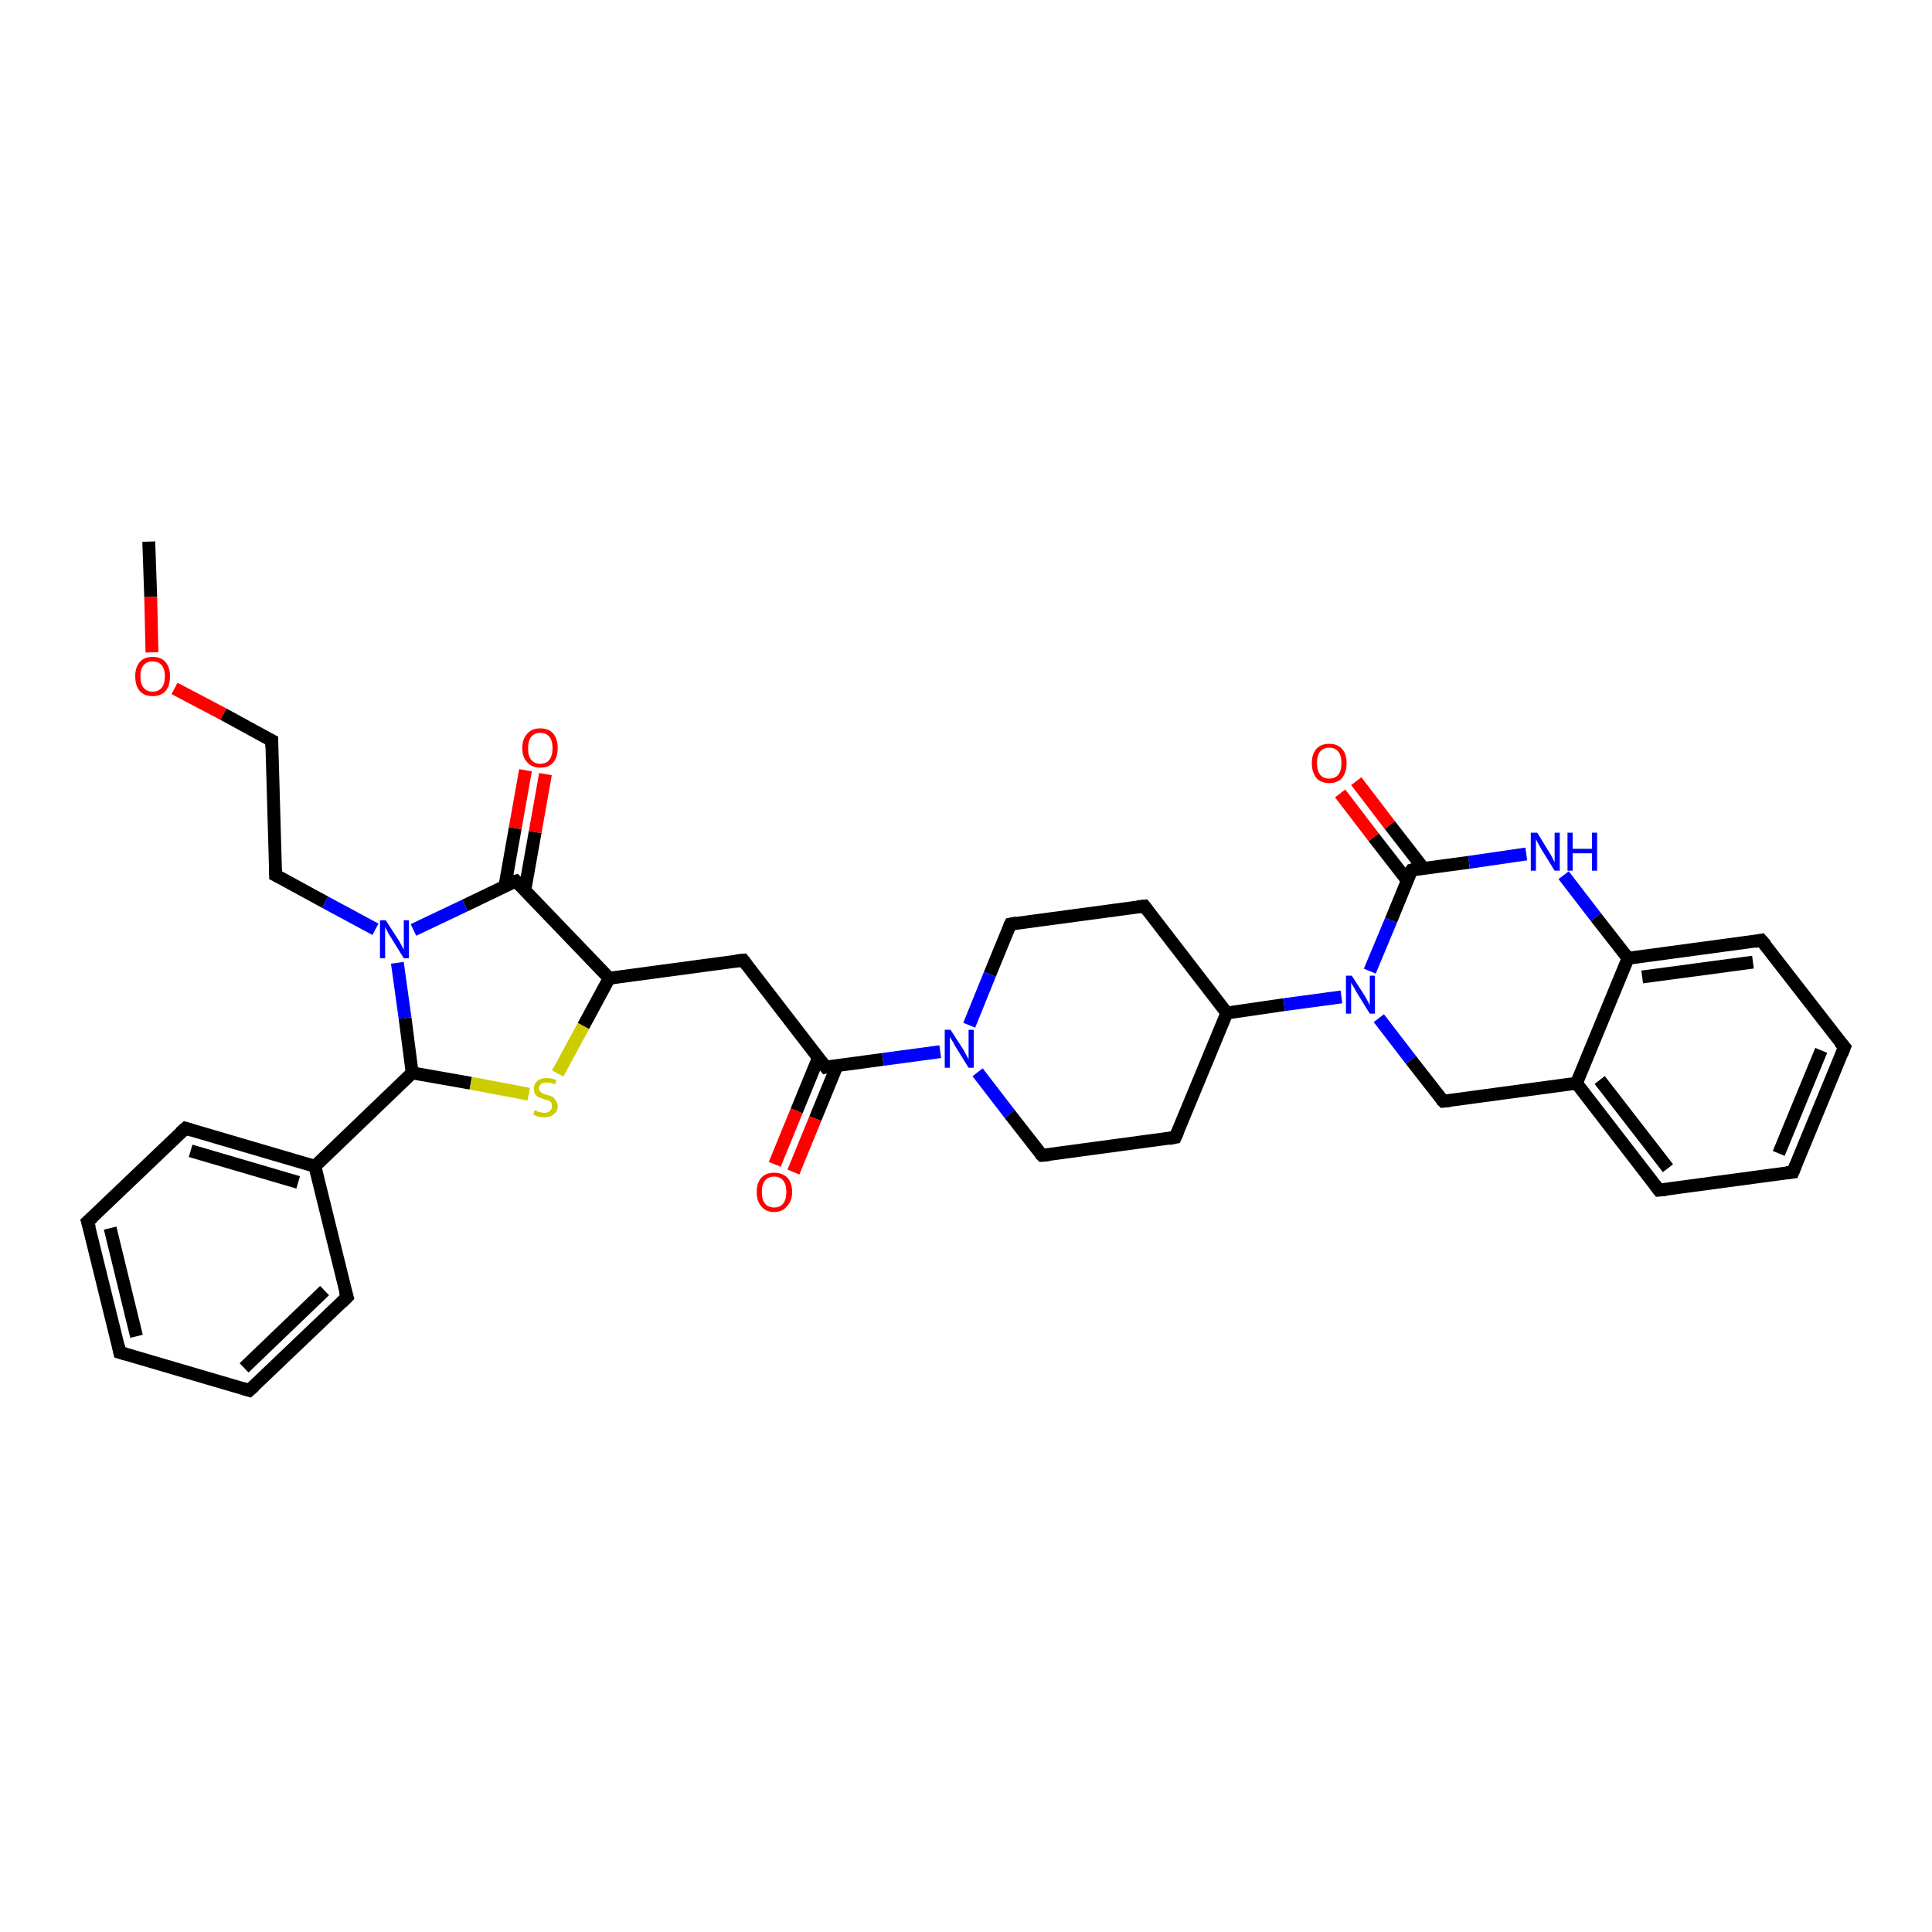 <?xml version='1.0' encoding='iso-8859-1'?>
<svg version='1.1' baseProfile='full'
              xmlns='http://www.w3.org/2000/svg'
                      xmlns:rdkit='http://www.rdkit.org/xml'
                      xmlns:xlink='http://www.w3.org/1999/xlink'
                  xml:space='preserve'
width='300px' height='300px' viewBox='0 0 300 300'>
<!-- END OF HEADER -->
<rect style='opacity:1.0;fill:#FFFFFF;stroke:none' width='300.0' height='300.0' x='0.0' y='0.0'> </rect>
<path class='bond-0 atom-0 atom-1' d='M 23.1,84.1 L 23.4,92.7' style='fill:none;fill-rule:evenodd;stroke:#000000;stroke-width:2.0px;stroke-linecap:butt;stroke-linejoin:miter;stroke-opacity:1' />
<path class='bond-0 atom-0 atom-1' d='M 23.4,92.7 L 23.6,101.3' style='fill:none;fill-rule:evenodd;stroke:#FF0000;stroke-width:2.0px;stroke-linecap:butt;stroke-linejoin:miter;stroke-opacity:1' />
<path class='bond-1 atom-1 atom-2' d='M 27.1,106.9 L 34.7,110.9' style='fill:none;fill-rule:evenodd;stroke:#FF0000;stroke-width:2.0px;stroke-linecap:butt;stroke-linejoin:miter;stroke-opacity:1' />
<path class='bond-1 atom-1 atom-2' d='M 34.7,110.9 L 42.2,115.0' style='fill:none;fill-rule:evenodd;stroke:#000000;stroke-width:2.0px;stroke-linecap:butt;stroke-linejoin:miter;stroke-opacity:1' />
<path class='bond-2 atom-2 atom-3' d='M 42.2,115.0 L 42.8,135.9' style='fill:none;fill-rule:evenodd;stroke:#000000;stroke-width:2.0px;stroke-linecap:butt;stroke-linejoin:miter;stroke-opacity:1' />
<path class='bond-3 atom-3 atom-4' d='M 42.8,135.9 L 50.5,140.1' style='fill:none;fill-rule:evenodd;stroke:#000000;stroke-width:2.0px;stroke-linecap:butt;stroke-linejoin:miter;stroke-opacity:1' />
<path class='bond-3 atom-3 atom-4' d='M 50.5,140.1 L 58.3,144.3' style='fill:none;fill-rule:evenodd;stroke:#0000FF;stroke-width:2.0px;stroke-linecap:butt;stroke-linejoin:miter;stroke-opacity:1' />
<path class='bond-4 atom-4 atom-5' d='M 61.7,149.5 L 62.9,158.1' style='fill:none;fill-rule:evenodd;stroke:#0000FF;stroke-width:2.0px;stroke-linecap:butt;stroke-linejoin:miter;stroke-opacity:1' />
<path class='bond-4 atom-4 atom-5' d='M 62.9,158.1 L 64.0,166.6' style='fill:none;fill-rule:evenodd;stroke:#000000;stroke-width:2.0px;stroke-linecap:butt;stroke-linejoin:miter;stroke-opacity:1' />
<path class='bond-5 atom-5 atom-6' d='M 64.0,166.6 L 73.1,168.2' style='fill:none;fill-rule:evenodd;stroke:#000000;stroke-width:2.0px;stroke-linecap:butt;stroke-linejoin:miter;stroke-opacity:1' />
<path class='bond-5 atom-5 atom-6' d='M 73.1,168.2 L 82.1,169.9' style='fill:none;fill-rule:evenodd;stroke:#CCCC00;stroke-width:2.0px;stroke-linecap:butt;stroke-linejoin:miter;stroke-opacity:1' />
<path class='bond-6 atom-6 atom-7' d='M 86.6,166.7 L 90.6,159.3' style='fill:none;fill-rule:evenodd;stroke:#CCCC00;stroke-width:2.0px;stroke-linecap:butt;stroke-linejoin:miter;stroke-opacity:1' />
<path class='bond-6 atom-6 atom-7' d='M 90.6,159.3 L 94.6,151.9' style='fill:none;fill-rule:evenodd;stroke:#000000;stroke-width:2.0px;stroke-linecap:butt;stroke-linejoin:miter;stroke-opacity:1' />
<path class='bond-7 atom-7 atom-8' d='M 94.6,151.9 L 115.4,149.1' style='fill:none;fill-rule:evenodd;stroke:#000000;stroke-width:2.0px;stroke-linecap:butt;stroke-linejoin:miter;stroke-opacity:1' />
<path class='bond-8 atom-8 atom-9' d='M 115.4,149.1 L 128.2,165.7' style='fill:none;fill-rule:evenodd;stroke:#000000;stroke-width:2.0px;stroke-linecap:butt;stroke-linejoin:miter;stroke-opacity:1' />
<path class='bond-9 atom-9 atom-10' d='M 127.1,164.2 L 123.7,172.5' style='fill:none;fill-rule:evenodd;stroke:#000000;stroke-width:2.0px;stroke-linecap:butt;stroke-linejoin:miter;stroke-opacity:1' />
<path class='bond-9 atom-9 atom-10' d='M 123.7,172.5 L 120.3,180.8' style='fill:none;fill-rule:evenodd;stroke:#FF0000;stroke-width:2.0px;stroke-linecap:butt;stroke-linejoin:miter;stroke-opacity:1' />
<path class='bond-9 atom-9 atom-10' d='M 130.0,165.4 L 126.6,173.7' style='fill:none;fill-rule:evenodd;stroke:#000000;stroke-width:2.0px;stroke-linecap:butt;stroke-linejoin:miter;stroke-opacity:1' />
<path class='bond-9 atom-9 atom-10' d='M 126.6,173.7 L 123.2,182.0' style='fill:none;fill-rule:evenodd;stroke:#FF0000;stroke-width:2.0px;stroke-linecap:butt;stroke-linejoin:miter;stroke-opacity:1' />
<path class='bond-10 atom-9 atom-11' d='M 128.2,165.7 L 137.1,164.5' style='fill:none;fill-rule:evenodd;stroke:#000000;stroke-width:2.0px;stroke-linecap:butt;stroke-linejoin:miter;stroke-opacity:1' />
<path class='bond-10 atom-9 atom-11' d='M 137.1,164.5 L 146.0,163.3' style='fill:none;fill-rule:evenodd;stroke:#0000FF;stroke-width:2.0px;stroke-linecap:butt;stroke-linejoin:miter;stroke-opacity:1' />
<path class='bond-11 atom-11 atom-12' d='M 151.8,166.5 L 156.8,173.0' style='fill:none;fill-rule:evenodd;stroke:#0000FF;stroke-width:2.0px;stroke-linecap:butt;stroke-linejoin:miter;stroke-opacity:1' />
<path class='bond-11 atom-11 atom-12' d='M 156.8,173.0 L 161.8,179.4' style='fill:none;fill-rule:evenodd;stroke:#000000;stroke-width:2.0px;stroke-linecap:butt;stroke-linejoin:miter;stroke-opacity:1' />
<path class='bond-12 atom-12 atom-13' d='M 161.8,179.4 L 182.5,176.6' style='fill:none;fill-rule:evenodd;stroke:#000000;stroke-width:2.0px;stroke-linecap:butt;stroke-linejoin:miter;stroke-opacity:1' />
<path class='bond-13 atom-13 atom-14' d='M 182.5,176.6 L 190.5,157.3' style='fill:none;fill-rule:evenodd;stroke:#000000;stroke-width:2.0px;stroke-linecap:butt;stroke-linejoin:miter;stroke-opacity:1' />
<path class='bond-14 atom-14 atom-15' d='M 190.5,157.3 L 177.7,140.7' style='fill:none;fill-rule:evenodd;stroke:#000000;stroke-width:2.0px;stroke-linecap:butt;stroke-linejoin:miter;stroke-opacity:1' />
<path class='bond-15 atom-15 atom-16' d='M 177.7,140.7 L 156.9,143.5' style='fill:none;fill-rule:evenodd;stroke:#000000;stroke-width:2.0px;stroke-linecap:butt;stroke-linejoin:miter;stroke-opacity:1' />
<path class='bond-16 atom-14 atom-17' d='M 190.5,157.3 L 199.4,156.0' style='fill:none;fill-rule:evenodd;stroke:#000000;stroke-width:2.0px;stroke-linecap:butt;stroke-linejoin:miter;stroke-opacity:1' />
<path class='bond-16 atom-14 atom-17' d='M 199.4,156.0 L 208.3,154.8' style='fill:none;fill-rule:evenodd;stroke:#0000FF;stroke-width:2.0px;stroke-linecap:butt;stroke-linejoin:miter;stroke-opacity:1' />
<path class='bond-17 atom-17 atom-18' d='M 214.1,158.1 L 219.1,164.6' style='fill:none;fill-rule:evenodd;stroke:#0000FF;stroke-width:2.0px;stroke-linecap:butt;stroke-linejoin:miter;stroke-opacity:1' />
<path class='bond-17 atom-17 atom-18' d='M 219.1,164.6 L 224.1,171.0' style='fill:none;fill-rule:evenodd;stroke:#000000;stroke-width:2.0px;stroke-linecap:butt;stroke-linejoin:miter;stroke-opacity:1' />
<path class='bond-18 atom-18 atom-19' d='M 224.1,171.0 L 244.8,168.2' style='fill:none;fill-rule:evenodd;stroke:#000000;stroke-width:2.0px;stroke-linecap:butt;stroke-linejoin:miter;stroke-opacity:1' />
<path class='bond-19 atom-19 atom-20' d='M 244.8,168.2 L 257.6,184.8' style='fill:none;fill-rule:evenodd;stroke:#000000;stroke-width:2.0px;stroke-linecap:butt;stroke-linejoin:miter;stroke-opacity:1' />
<path class='bond-19 atom-19 atom-20' d='M 248.4,167.7 L 259.0,181.4' style='fill:none;fill-rule:evenodd;stroke:#000000;stroke-width:2.0px;stroke-linecap:butt;stroke-linejoin:miter;stroke-opacity:1' />
<path class='bond-20 atom-20 atom-21' d='M 257.6,184.8 L 278.4,182.0' style='fill:none;fill-rule:evenodd;stroke:#000000;stroke-width:2.0px;stroke-linecap:butt;stroke-linejoin:miter;stroke-opacity:1' />
<path class='bond-21 atom-21 atom-22' d='M 278.4,182.0 L 286.4,162.6' style='fill:none;fill-rule:evenodd;stroke:#000000;stroke-width:2.0px;stroke-linecap:butt;stroke-linejoin:miter;stroke-opacity:1' />
<path class='bond-21 atom-21 atom-22' d='M 276.2,179.1 L 282.8,163.1' style='fill:none;fill-rule:evenodd;stroke:#000000;stroke-width:2.0px;stroke-linecap:butt;stroke-linejoin:miter;stroke-opacity:1' />
<path class='bond-22 atom-22 atom-23' d='M 286.4,162.6 L 273.5,146.0' style='fill:none;fill-rule:evenodd;stroke:#000000;stroke-width:2.0px;stroke-linecap:butt;stroke-linejoin:miter;stroke-opacity:1' />
<path class='bond-23 atom-23 atom-24' d='M 273.5,146.0 L 252.8,148.8' style='fill:none;fill-rule:evenodd;stroke:#000000;stroke-width:2.0px;stroke-linecap:butt;stroke-linejoin:miter;stroke-opacity:1' />
<path class='bond-23 atom-23 atom-24' d='M 272.2,149.4 L 255.0,151.7' style='fill:none;fill-rule:evenodd;stroke:#000000;stroke-width:2.0px;stroke-linecap:butt;stroke-linejoin:miter;stroke-opacity:1' />
<path class='bond-24 atom-24 atom-25' d='M 252.8,148.8 L 247.8,142.4' style='fill:none;fill-rule:evenodd;stroke:#000000;stroke-width:2.0px;stroke-linecap:butt;stroke-linejoin:miter;stroke-opacity:1' />
<path class='bond-24 atom-24 atom-25' d='M 247.8,142.4 L 242.8,135.9' style='fill:none;fill-rule:evenodd;stroke:#0000FF;stroke-width:2.0px;stroke-linecap:butt;stroke-linejoin:miter;stroke-opacity:1' />
<path class='bond-25 atom-25 atom-26' d='M 237.0,132.6 L 228.1,133.9' style='fill:none;fill-rule:evenodd;stroke:#0000FF;stroke-width:2.0px;stroke-linecap:butt;stroke-linejoin:miter;stroke-opacity:1' />
<path class='bond-25 atom-25 atom-26' d='M 228.1,133.9 L 219.2,135.1' style='fill:none;fill-rule:evenodd;stroke:#000000;stroke-width:2.0px;stroke-linecap:butt;stroke-linejoin:miter;stroke-opacity:1' />
<path class='bond-26 atom-26 atom-27' d='M 221.0,134.8 L 215.8,128.1' style='fill:none;fill-rule:evenodd;stroke:#000000;stroke-width:2.0px;stroke-linecap:butt;stroke-linejoin:miter;stroke-opacity:1' />
<path class='bond-26 atom-26 atom-27' d='M 215.8,128.1 L 210.6,121.3' style='fill:none;fill-rule:evenodd;stroke:#FF0000;stroke-width:2.0px;stroke-linecap:butt;stroke-linejoin:miter;stroke-opacity:1' />
<path class='bond-26 atom-26 atom-27' d='M 218.5,136.7 L 213.3,130.0' style='fill:none;fill-rule:evenodd;stroke:#000000;stroke-width:2.0px;stroke-linecap:butt;stroke-linejoin:miter;stroke-opacity:1' />
<path class='bond-26 atom-26 atom-27' d='M 213.3,130.0 L 208.1,123.2' style='fill:none;fill-rule:evenodd;stroke:#FF0000;stroke-width:2.0px;stroke-linecap:butt;stroke-linejoin:miter;stroke-opacity:1' />
<path class='bond-27 atom-7 atom-28' d='M 94.6,151.9 L 80.1,136.8' style='fill:none;fill-rule:evenodd;stroke:#000000;stroke-width:2.0px;stroke-linecap:butt;stroke-linejoin:miter;stroke-opacity:1' />
<path class='bond-28 atom-28 atom-29' d='M 81.5,138.2 L 83.1,129.2' style='fill:none;fill-rule:evenodd;stroke:#000000;stroke-width:2.0px;stroke-linecap:butt;stroke-linejoin:miter;stroke-opacity:1' />
<path class='bond-28 atom-28 atom-29' d='M 83.1,129.2 L 84.7,120.2' style='fill:none;fill-rule:evenodd;stroke:#FF0000;stroke-width:2.0px;stroke-linecap:butt;stroke-linejoin:miter;stroke-opacity:1' />
<path class='bond-28 atom-28 atom-29' d='M 78.4,137.6 L 80.0,128.6' style='fill:none;fill-rule:evenodd;stroke:#000000;stroke-width:2.0px;stroke-linecap:butt;stroke-linejoin:miter;stroke-opacity:1' />
<path class='bond-28 atom-28 atom-29' d='M 80.0,128.6 L 81.6,119.6' style='fill:none;fill-rule:evenodd;stroke:#FF0000;stroke-width:2.0px;stroke-linecap:butt;stroke-linejoin:miter;stroke-opacity:1' />
<path class='bond-29 atom-5 atom-30' d='M 64.0,166.6 L 48.9,181.1' style='fill:none;fill-rule:evenodd;stroke:#000000;stroke-width:2.0px;stroke-linecap:butt;stroke-linejoin:miter;stroke-opacity:1' />
<path class='bond-30 atom-30 atom-31' d='M 48.9,181.1 L 28.8,175.2' style='fill:none;fill-rule:evenodd;stroke:#000000;stroke-width:2.0px;stroke-linecap:butt;stroke-linejoin:miter;stroke-opacity:1' />
<path class='bond-30 atom-30 atom-31' d='M 46.3,183.6 L 29.6,178.7' style='fill:none;fill-rule:evenodd;stroke:#000000;stroke-width:2.0px;stroke-linecap:butt;stroke-linejoin:miter;stroke-opacity:1' />
<path class='bond-31 atom-31 atom-32' d='M 28.8,175.2 L 13.6,189.7' style='fill:none;fill-rule:evenodd;stroke:#000000;stroke-width:2.0px;stroke-linecap:butt;stroke-linejoin:miter;stroke-opacity:1' />
<path class='bond-32 atom-32 atom-33' d='M 13.6,189.7 L 18.6,210.0' style='fill:none;fill-rule:evenodd;stroke:#000000;stroke-width:2.0px;stroke-linecap:butt;stroke-linejoin:miter;stroke-opacity:1' />
<path class='bond-32 atom-32 atom-33' d='M 17.1,190.7 L 21.2,207.5' style='fill:none;fill-rule:evenodd;stroke:#000000;stroke-width:2.0px;stroke-linecap:butt;stroke-linejoin:miter;stroke-opacity:1' />
<path class='bond-33 atom-33 atom-34' d='M 18.6,210.0 L 38.7,215.9' style='fill:none;fill-rule:evenodd;stroke:#000000;stroke-width:2.0px;stroke-linecap:butt;stroke-linejoin:miter;stroke-opacity:1' />
<path class='bond-34 atom-34 atom-35' d='M 38.7,215.9 L 53.9,201.4' style='fill:none;fill-rule:evenodd;stroke:#000000;stroke-width:2.0px;stroke-linecap:butt;stroke-linejoin:miter;stroke-opacity:1' />
<path class='bond-34 atom-34 atom-35' d='M 37.9,212.4 L 50.4,200.4' style='fill:none;fill-rule:evenodd;stroke:#000000;stroke-width:2.0px;stroke-linecap:butt;stroke-linejoin:miter;stroke-opacity:1' />
<path class='bond-35 atom-28 atom-4' d='M 80.1,136.8 L 72.2,140.6' style='fill:none;fill-rule:evenodd;stroke:#000000;stroke-width:2.0px;stroke-linecap:butt;stroke-linejoin:miter;stroke-opacity:1' />
<path class='bond-35 atom-28 atom-4' d='M 72.2,140.6 L 64.2,144.4' style='fill:none;fill-rule:evenodd;stroke:#0000FF;stroke-width:2.0px;stroke-linecap:butt;stroke-linejoin:miter;stroke-opacity:1' />
<path class='bond-36 atom-35 atom-30' d='M 53.9,201.4 L 48.9,181.1' style='fill:none;fill-rule:evenodd;stroke:#000000;stroke-width:2.0px;stroke-linecap:butt;stroke-linejoin:miter;stroke-opacity:1' />
<path class='bond-37 atom-16 atom-11' d='M 156.9,143.5 L 153.7,151.3' style='fill:none;fill-rule:evenodd;stroke:#000000;stroke-width:2.0px;stroke-linecap:butt;stroke-linejoin:miter;stroke-opacity:1' />
<path class='bond-37 atom-16 atom-11' d='M 153.7,151.3 L 150.5,159.2' style='fill:none;fill-rule:evenodd;stroke:#0000FF;stroke-width:2.0px;stroke-linecap:butt;stroke-linejoin:miter;stroke-opacity:1' />
<path class='bond-38 atom-26 atom-17' d='M 219.2,135.1 L 216.0,142.9' style='fill:none;fill-rule:evenodd;stroke:#000000;stroke-width:2.0px;stroke-linecap:butt;stroke-linejoin:miter;stroke-opacity:1' />
<path class='bond-38 atom-26 atom-17' d='M 216.0,142.9 L 212.7,150.8' style='fill:none;fill-rule:evenodd;stroke:#0000FF;stroke-width:2.0px;stroke-linecap:butt;stroke-linejoin:miter;stroke-opacity:1' />
<path class='bond-39 atom-24 atom-19' d='M 252.8,148.8 L 244.8,168.2' style='fill:none;fill-rule:evenodd;stroke:#000000;stroke-width:2.0px;stroke-linecap:butt;stroke-linejoin:miter;stroke-opacity:1' />
<path d='M 41.8,114.8 L 42.2,115.0 L 42.2,116.0' style='fill:none;stroke:#000000;stroke-width:2.0px;stroke-linecap:butt;stroke-linejoin:miter;stroke-opacity:1;' />
<path d='M 42.8,134.9 L 42.8,135.9 L 43.2,136.1' style='fill:none;stroke:#000000;stroke-width:2.0px;stroke-linecap:butt;stroke-linejoin:miter;stroke-opacity:1;' />
<path d='M 114.3,149.2 L 115.4,149.1 L 116.0,149.9' style='fill:none;stroke:#000000;stroke-width:2.0px;stroke-linecap:butt;stroke-linejoin:miter;stroke-opacity:1;' />
<path d='M 127.5,164.8 L 128.2,165.7 L 128.6,165.6' style='fill:none;stroke:#000000;stroke-width:2.0px;stroke-linecap:butt;stroke-linejoin:miter;stroke-opacity:1;' />
<path d='M 161.5,179.1 L 161.8,179.4 L 162.8,179.3' style='fill:none;stroke:#000000;stroke-width:2.0px;stroke-linecap:butt;stroke-linejoin:miter;stroke-opacity:1;' />
<path d='M 181.5,176.8 L 182.5,176.6 L 182.9,175.7' style='fill:none;stroke:#000000;stroke-width:2.0px;stroke-linecap:butt;stroke-linejoin:miter;stroke-opacity:1;' />
<path d='M 178.3,141.5 L 177.7,140.7 L 176.6,140.8' style='fill:none;stroke:#000000;stroke-width:2.0px;stroke-linecap:butt;stroke-linejoin:miter;stroke-opacity:1;' />
<path d='M 157.9,143.3 L 156.9,143.5 L 156.7,143.9' style='fill:none;stroke:#000000;stroke-width:2.0px;stroke-linecap:butt;stroke-linejoin:miter;stroke-opacity:1;' />
<path d='M 223.8,170.7 L 224.1,171.0 L 225.1,170.9' style='fill:none;stroke:#000000;stroke-width:2.0px;stroke-linecap:butt;stroke-linejoin:miter;stroke-opacity:1;' />
<path d='M 257.0,184.0 L 257.6,184.8 L 258.7,184.7' style='fill:none;stroke:#000000;stroke-width:2.0px;stroke-linecap:butt;stroke-linejoin:miter;stroke-opacity:1;' />
<path d='M 277.4,182.1 L 278.4,182.0 L 278.8,181.0' style='fill:none;stroke:#000000;stroke-width:2.0px;stroke-linecap:butt;stroke-linejoin:miter;stroke-opacity:1;' />
<path d='M 286.0,163.6 L 286.4,162.6 L 285.7,161.8' style='fill:none;stroke:#000000;stroke-width:2.0px;stroke-linecap:butt;stroke-linejoin:miter;stroke-opacity:1;' />
<path d='M 274.2,146.8 L 273.5,146.0 L 272.5,146.2' style='fill:none;stroke:#000000;stroke-width:2.0px;stroke-linecap:butt;stroke-linejoin:miter;stroke-opacity:1;' />
<path d='M 219.6,135.0 L 219.2,135.1 L 219.0,135.4' style='fill:none;stroke:#000000;stroke-width:2.0px;stroke-linecap:butt;stroke-linejoin:miter;stroke-opacity:1;' />
<path d='M 80.8,137.5 L 80.1,136.8 L 79.7,136.9' style='fill:none;stroke:#000000;stroke-width:2.0px;stroke-linecap:butt;stroke-linejoin:miter;stroke-opacity:1;' />
<path d='M 29.8,175.5 L 28.8,175.2 L 28.0,175.9' style='fill:none;stroke:#000000;stroke-width:2.0px;stroke-linecap:butt;stroke-linejoin:miter;stroke-opacity:1;' />
<path d='M 14.4,189.0 L 13.6,189.7 L 13.9,190.7' style='fill:none;stroke:#000000;stroke-width:2.0px;stroke-linecap:butt;stroke-linejoin:miter;stroke-opacity:1;' />
<path d='M 18.4,209.0 L 18.6,210.0 L 19.6,210.3' style='fill:none;stroke:#000000;stroke-width:2.0px;stroke-linecap:butt;stroke-linejoin:miter;stroke-opacity:1;' />
<path d='M 37.7,215.6 L 38.7,215.9 L 39.5,215.2' style='fill:none;stroke:#000000;stroke-width:2.0px;stroke-linecap:butt;stroke-linejoin:miter;stroke-opacity:1;' />
<path d='M 53.1,202.2 L 53.9,201.4 L 53.6,200.4' style='fill:none;stroke:#000000;stroke-width:2.0px;stroke-linecap:butt;stroke-linejoin:miter;stroke-opacity:1;' />
<path class='atom-1' d='M 21.0 105.0
Q 21.0 103.6, 21.7 102.8
Q 22.4 102.0, 23.7 102.0
Q 25.0 102.0, 25.7 102.8
Q 26.4 103.6, 26.4 105.0
Q 26.4 106.5, 25.7 107.3
Q 25.0 108.1, 23.7 108.1
Q 22.4 108.1, 21.7 107.3
Q 21.0 106.5, 21.0 105.0
M 23.7 107.4
Q 24.6 107.4, 25.1 106.8
Q 25.6 106.2, 25.6 105.0
Q 25.6 103.9, 25.1 103.3
Q 24.6 102.7, 23.7 102.7
Q 22.8 102.7, 22.3 103.3
Q 21.8 103.9, 21.8 105.0
Q 21.8 106.2, 22.3 106.8
Q 22.8 107.4, 23.7 107.4
' fill='#FF0000'/>
<path class='atom-4' d='M 59.9 142.9
L 61.9 146.0
Q 62.1 146.3, 62.4 146.9
Q 62.7 147.4, 62.7 147.5
L 62.7 142.9
L 63.5 142.9
L 63.5 148.8
L 62.7 148.8
L 60.6 145.4
Q 60.3 145.0, 60.1 144.5
Q 59.8 144.0, 59.8 143.9
L 59.8 148.8
L 59.0 148.8
L 59.0 142.9
L 59.9 142.9
' fill='#0000FF'/>
<path class='atom-6' d='M 83.0 172.4
Q 83.1 172.4, 83.3 172.5
Q 83.6 172.7, 83.9 172.7
Q 84.2 172.8, 84.5 172.8
Q 85.1 172.8, 85.4 172.5
Q 85.7 172.2, 85.7 171.8
Q 85.7 171.4, 85.6 171.2
Q 85.4 171.0, 85.2 170.9
Q 84.9 170.8, 84.5 170.7
Q 84.0 170.5, 83.6 170.4
Q 83.3 170.2, 83.1 169.9
Q 82.9 169.6, 82.9 169.1
Q 82.9 168.3, 83.4 167.9
Q 83.9 167.4, 84.9 167.4
Q 85.6 167.4, 86.4 167.7
L 86.2 168.4
Q 85.5 168.1, 84.9 168.1
Q 84.4 168.1, 84.0 168.3
Q 83.7 168.6, 83.7 169.0
Q 83.7 169.3, 83.9 169.5
Q 84.1 169.7, 84.3 169.8
Q 84.5 169.9, 84.9 170.0
Q 85.5 170.2, 85.8 170.3
Q 86.1 170.5, 86.3 170.9
Q 86.6 171.2, 86.6 171.8
Q 86.6 172.6, 86.0 173.0
Q 85.5 173.5, 84.6 173.5
Q 84.0 173.5, 83.6 173.4
Q 83.2 173.2, 82.8 173.1
L 83.0 172.4
' fill='#CCCC00'/>
<path class='atom-10' d='M 117.5 185.1
Q 117.5 183.7, 118.2 182.9
Q 118.9 182.1, 120.2 182.1
Q 121.5 182.1, 122.3 182.9
Q 123.0 183.7, 123.0 185.1
Q 123.0 186.5, 122.2 187.3
Q 121.5 188.2, 120.2 188.2
Q 118.9 188.2, 118.2 187.3
Q 117.5 186.5, 117.5 185.1
M 120.2 187.5
Q 121.1 187.5, 121.6 186.9
Q 122.1 186.3, 122.1 185.1
Q 122.1 183.9, 121.6 183.3
Q 121.1 182.7, 120.2 182.7
Q 119.3 182.7, 118.8 183.3
Q 118.3 183.9, 118.3 185.1
Q 118.3 186.3, 118.8 186.9
Q 119.3 187.5, 120.2 187.5
' fill='#FF0000'/>
<path class='atom-11' d='M 147.6 159.9
L 149.6 163.0
Q 149.8 163.4, 150.1 163.9
Q 150.4 164.5, 150.4 164.5
L 150.4 159.9
L 151.2 159.9
L 151.2 165.8
L 150.4 165.8
L 148.3 162.4
Q 148.1 162.0, 147.8 161.5
Q 147.5 161.1, 147.5 160.9
L 147.5 165.8
L 146.7 165.8
L 146.7 159.9
L 147.6 159.9
' fill='#0000FF'/>
<path class='atom-17' d='M 209.9 151.5
L 211.9 154.6
Q 212.1 154.9, 212.4 155.5
Q 212.7 156.1, 212.7 156.1
L 212.7 151.5
L 213.5 151.5
L 213.5 157.4
L 212.7 157.4
L 210.6 154.0
Q 210.4 153.6, 210.1 153.1
Q 209.8 152.7, 209.8 152.5
L 209.8 157.4
L 209.0 157.4
L 209.0 151.5
L 209.9 151.5
' fill='#0000FF'/>
<path class='atom-25' d='M 238.7 129.3
L 240.6 132.4
Q 240.8 132.7, 241.1 133.3
Q 241.4 133.9, 241.4 133.9
L 241.4 129.3
L 242.2 129.3
L 242.2 135.2
L 241.4 135.2
L 239.3 131.8
Q 239.1 131.4, 238.8 130.9
Q 238.6 130.5, 238.5 130.3
L 238.5 135.2
L 237.7 135.2
L 237.7 129.3
L 238.7 129.3
' fill='#0000FF'/>
<path class='atom-25' d='M 243.4 129.3
L 244.2 129.3
L 244.2 131.8
L 247.2 131.8
L 247.2 129.3
L 248.0 129.3
L 248.0 135.2
L 247.2 135.2
L 247.2 132.5
L 244.2 132.5
L 244.2 135.2
L 243.4 135.2
L 243.4 129.3
' fill='#0000FF'/>
<path class='atom-27' d='M 203.7 118.5
Q 203.7 117.1, 204.4 116.3
Q 205.1 115.5, 206.4 115.5
Q 207.7 115.5, 208.4 116.3
Q 209.1 117.1, 209.1 118.5
Q 209.1 119.9, 208.4 120.8
Q 207.7 121.6, 206.4 121.6
Q 205.1 121.6, 204.4 120.8
Q 203.7 119.9, 203.7 118.5
M 206.4 120.9
Q 207.3 120.9, 207.8 120.3
Q 208.3 119.7, 208.3 118.5
Q 208.3 117.3, 207.8 116.7
Q 207.3 116.1, 206.4 116.1
Q 205.5 116.1, 205.0 116.7
Q 204.5 117.3, 204.5 118.5
Q 204.5 119.7, 205.0 120.3
Q 205.5 120.9, 206.4 120.9
' fill='#FF0000'/>
<path class='atom-29' d='M 81.1 116.2
Q 81.1 114.7, 81.9 113.9
Q 82.6 113.1, 83.9 113.1
Q 85.2 113.1, 85.9 113.9
Q 86.6 114.7, 86.6 116.2
Q 86.6 117.6, 85.9 118.4
Q 85.2 119.2, 83.9 119.2
Q 82.6 119.2, 81.9 118.4
Q 81.1 117.6, 81.1 116.2
M 83.9 118.6
Q 84.8 118.6, 85.3 118.0
Q 85.8 117.3, 85.8 116.2
Q 85.8 115.0, 85.3 114.4
Q 84.8 113.8, 83.9 113.8
Q 83.0 113.8, 82.5 114.4
Q 82.0 115.0, 82.0 116.2
Q 82.0 117.4, 82.5 118.0
Q 83.0 118.6, 83.9 118.6
' fill='#FF0000'/>
</svg>
